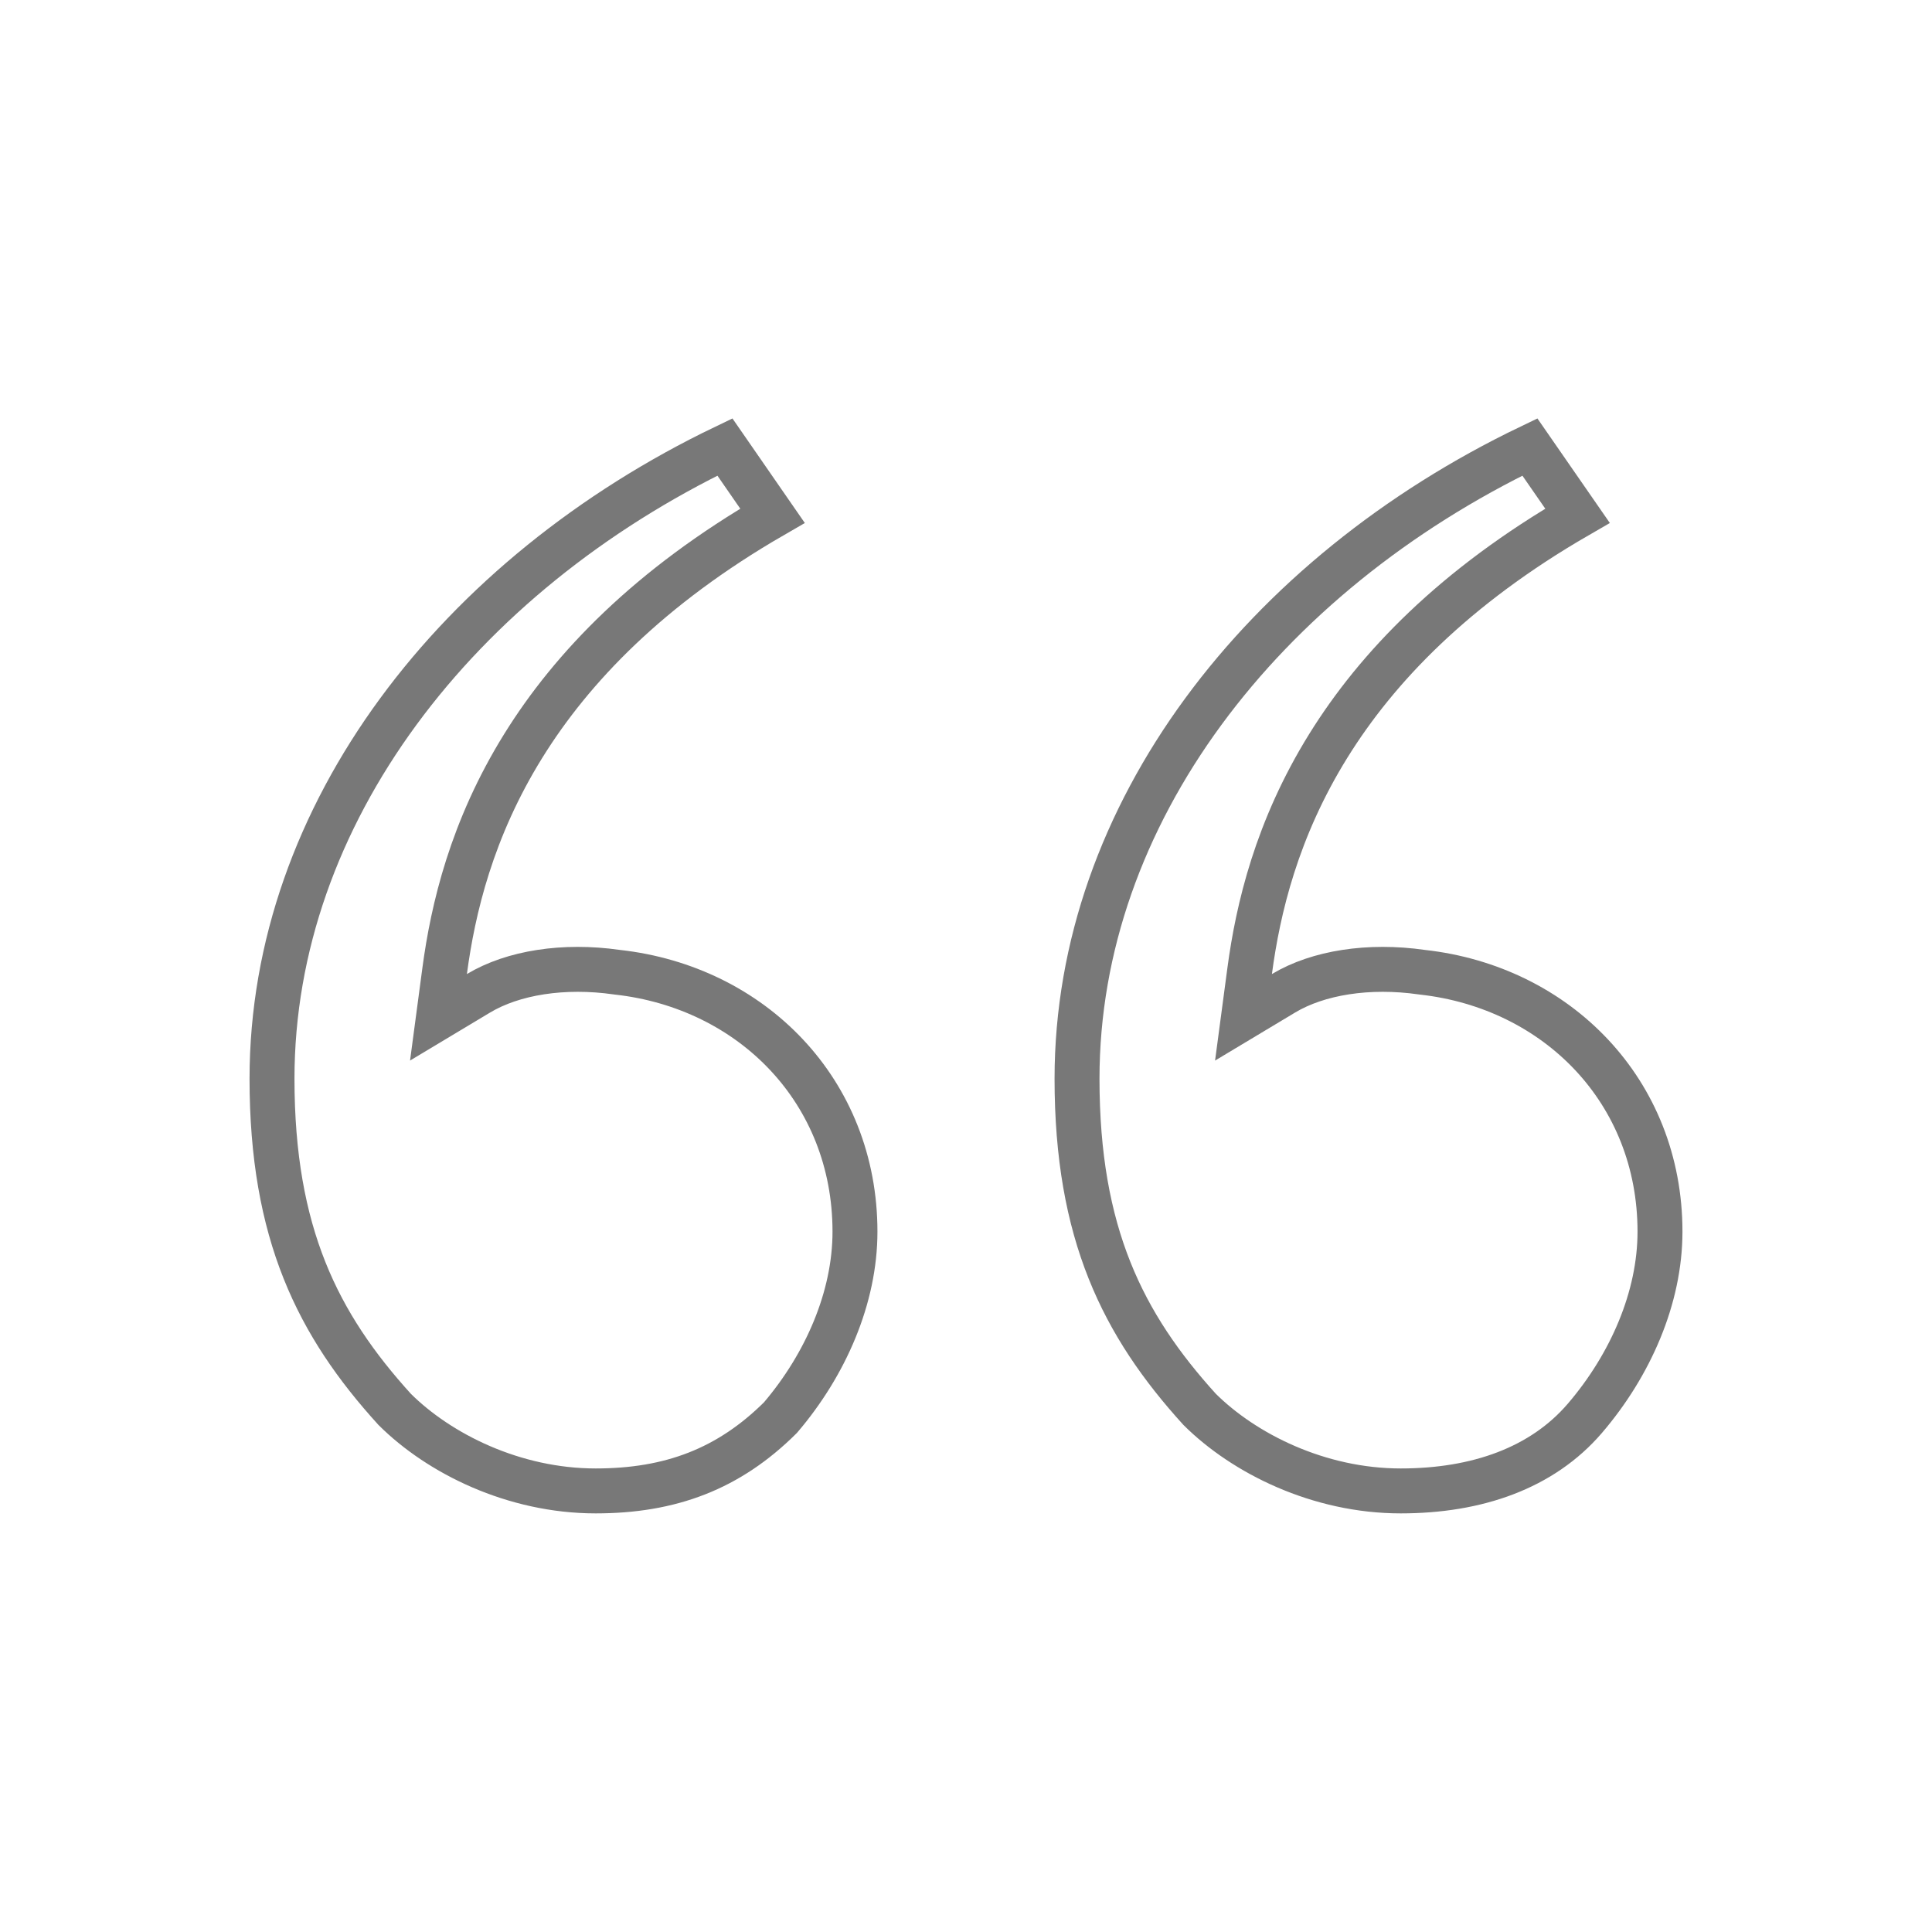 <svg width="43" height="43" viewBox="0 0 43 43" fill="none" xmlns="http://www.w3.org/2000/svg">
<path d="M16.134 9.949L17.193 11.479C14.452 13.063 12.731 14.852 11.646 16.601C10.5 18.448 10.081 20.224 9.896 21.613L9.759 22.642L10.649 22.108C11.42 21.645 12.55 21.469 13.725 21.637L13.733 21.638L13.741 21.639C16.734 21.971 19.029 24.284 19.029 27.413C19.029 28.875 18.378 30.37 17.37 31.552C16.222 32.694 14.924 33.183 13.258 33.183C11.436 33.183 9.773 32.353 8.783 31.367C7.074 29.485 6.054 27.454 6.054 24.008C6.054 18.113 10.187 12.806 16.134 9.949ZM34.05 9.949L35.11 11.479C32.368 13.063 30.648 14.852 29.563 16.601C28.417 18.448 27.998 20.224 27.813 21.613L27.676 22.642L28.566 22.108C29.337 21.645 30.467 21.469 31.642 21.637L31.65 21.638L31.657 21.639C34.651 21.971 36.946 24.284 36.946 27.413C36.946 28.881 36.289 30.382 35.275 31.566C34.324 32.675 32.873 33.183 31.175 33.183C29.353 33.183 27.69 32.353 26.699 31.367C24.991 29.485 23.971 27.454 23.971 24.008C23.971 18.113 28.104 12.806 34.05 9.949Z" stroke="#787878"/>
</svg>
